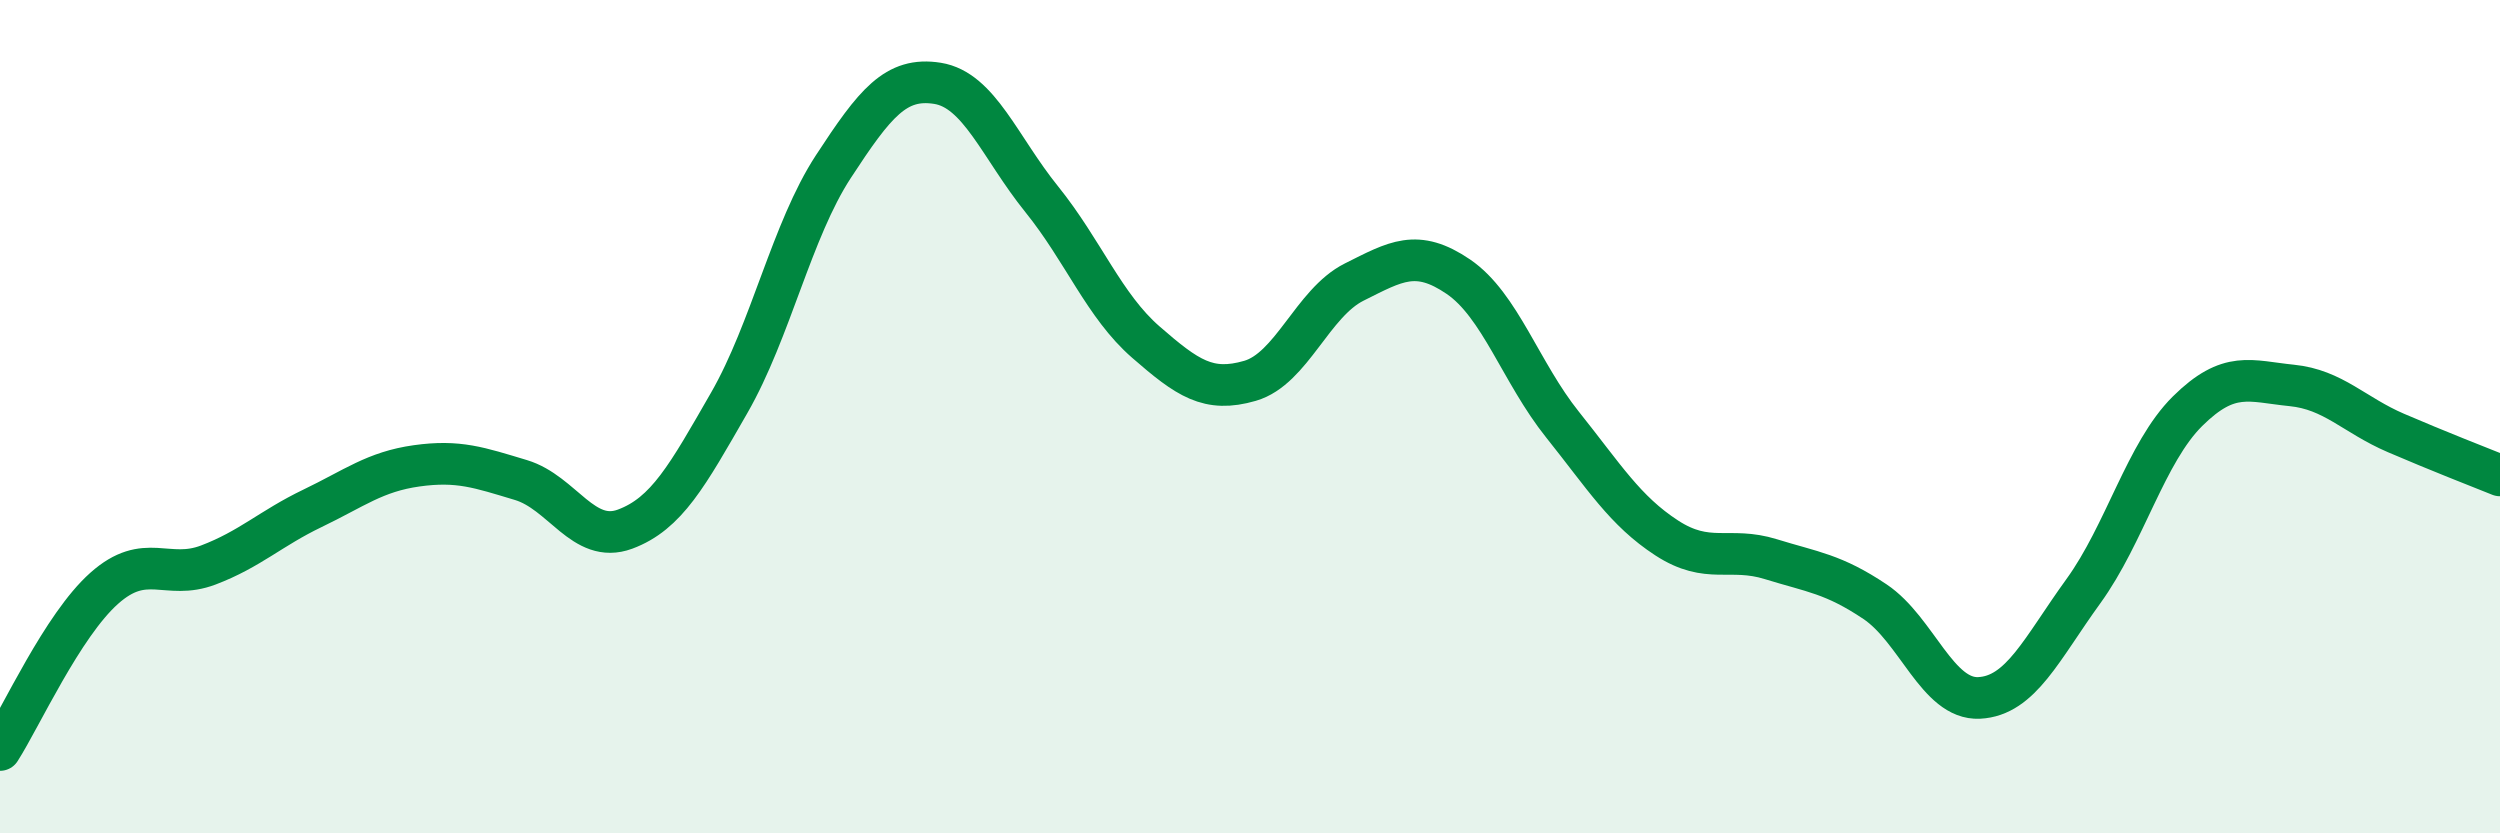 
    <svg width="60" height="20" viewBox="0 0 60 20" xmlns="http://www.w3.org/2000/svg">
      <path
        d="M 0,18 C 0.5,17.22 1.5,15.01 2.5,14.12 C 3.5,13.23 4,13.94 5,13.56 C 6,13.18 6.5,12.68 7.5,12.2 C 8.5,11.72 9,11.32 10,11.18 C 11,11.04 11.5,11.22 12.5,11.52 C 13.5,11.82 14,13.07 15,12.7 C 16,12.33 16.5,11.41 17.5,9.67 C 18.5,7.93 19,5.53 20,4 C 21,2.47 21.5,1.84 22.5,2 C 23.5,2.16 24,3.54 25,4.78 C 26,6.02 26.5,7.34 27.5,8.21 C 28.5,9.08 29,9.43 30,9.14 C 31,8.85 31.5,7.27 32.5,6.77 C 33.5,6.27 34,5.96 35,6.64 C 36,7.32 36.5,8.94 37.5,10.19 C 38.5,11.44 39,12.26 40,12.91 C 41,13.56 41.5,13.11 42.5,13.42 C 43.5,13.73 44,13.77 45,14.44 C 46,15.11 46.5,16.8 47.5,16.75 C 48.5,16.7 49,15.57 50,14.19 C 51,12.81 51.5,10.86 52.5,9.87 C 53.5,8.88 54,9.15 55,9.25 C 56,9.35 56.5,9.96 57.5,10.39 C 58.5,10.82 59.5,11.21 60,11.41L60 20L0 20Z"
        fill="#008740"
        opacity="0.1"
        stroke-linecap="round"
        stroke-linejoin="round"
      />
      <path
        d="M 0,18 C 0.5,17.22 1.5,15.01 2.5,14.12 C 3.5,13.23 4,13.94 5,13.56 C 6,13.18 6.5,12.68 7.5,12.2 C 8.5,11.72 9,11.32 10,11.18 C 11,11.04 11.5,11.22 12.5,11.52 C 13.5,11.82 14,13.07 15,12.7 C 16,12.33 16.5,11.41 17.5,9.67 C 18.5,7.93 19,5.53 20,4 C 21,2.47 21.5,1.84 22.5,2 C 23.5,2.16 24,3.54 25,4.78 C 26,6.02 26.5,7.34 27.5,8.21 C 28.5,9.08 29,9.43 30,9.14 C 31,8.85 31.5,7.27 32.5,6.77 C 33.5,6.27 34,5.96 35,6.64 C 36,7.32 36.5,8.94 37.5,10.19 C 38.5,11.44 39,12.26 40,12.91 C 41,13.56 41.5,13.11 42.5,13.42 C 43.5,13.73 44,13.77 45,14.44 C 46,15.11 46.5,16.8 47.5,16.75 C 48.5,16.7 49,15.57 50,14.19 C 51,12.81 51.5,10.86 52.5,9.87 C 53.5,8.88 54,9.15 55,9.25 C 56,9.35 56.5,9.96 57.5,10.39 C 58.5,10.82 59.5,11.21 60,11.41"
        stroke="#008740"
        stroke-width="1"
        fill="none"
        stroke-linecap="round"
        stroke-linejoin="round"
      />
    </svg>
  